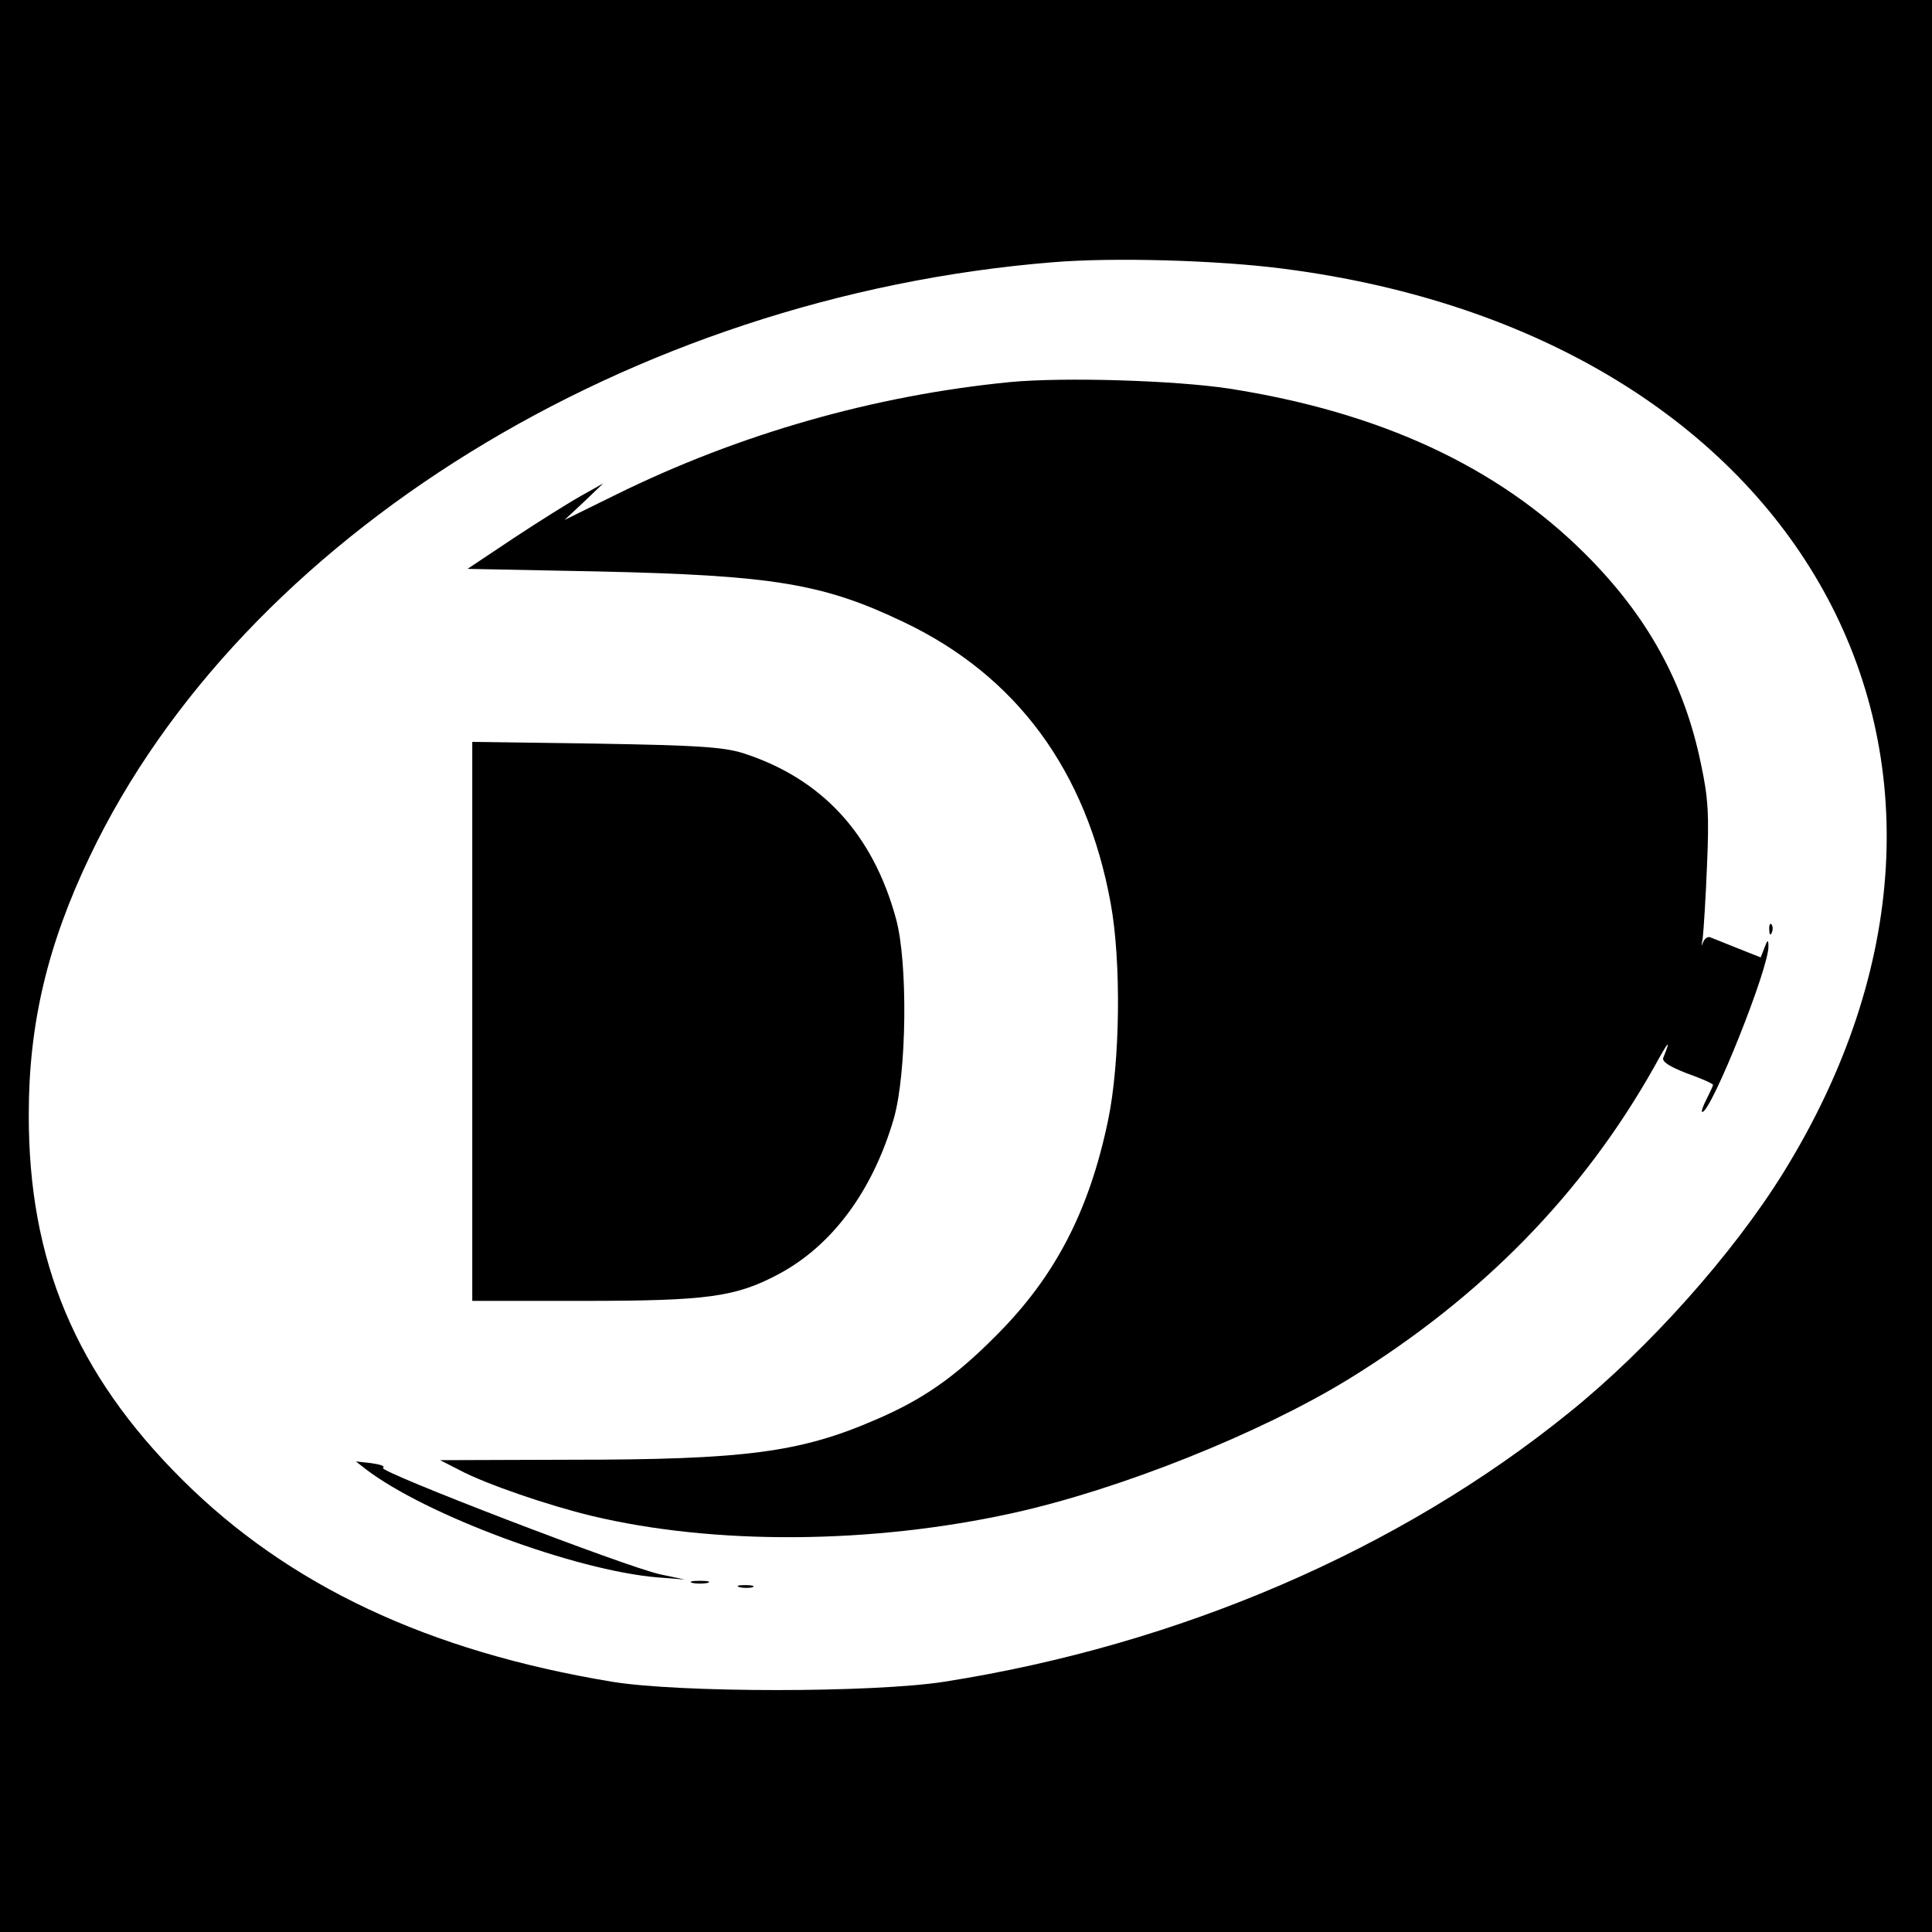 <?xml version="1.0" standalone="no"?>
<!DOCTYPE svg PUBLIC "-//W3C//DTD SVG 20010904//EN"
 "http://www.w3.org/TR/2001/REC-SVG-20010904/DTD/svg10.dtd">
<svg version="1.0" xmlns="http://www.w3.org/2000/svg"
 width="450pt" height="450pt" viewBox="0 0 450 450"
 preserveAspectRatio="xMidYMid meet">
<g transform="translate(0,450) scale(0.1,-0.1)"
fill="#000000" stroke="none">
<path d="M0 2250 l0 -2250 2250 0 2250 0 0 2250 0 2250 -2250 0 -2250 0 0
-2250z m2990 1624 c1210 -156 1757 -1146 1164 -2105 -117 -189 -314 -410 -499
-559 -395 -320 -908 -541 -1455 -627 -166 -26 -618 -26 -775 0 -428 71 -753
224 -1001 471 -248 247 -358 510 -357 851 0 211 44 395 142 600 355 745 1260
1304 2241 1384 142 12 387 5 540 -15z"/>
<path d="M2352 3610 c-316 -31 -631 -121 -917 -262 l-120 -59 45 42 45 43 -50
-28 c-27 -15 -99 -60 -158 -99 l-108 -72 303 -6 c408 -9 525 -28 713 -118 263
-125 426 -347 482 -655 25 -136 22 -371 -6 -505 -44 -212 -124 -365 -260 -501
-97 -98 -172 -150 -282 -197 -175 -76 -304 -93 -709 -93 l-305 -1 45 -23 c62
-33 209 -83 309 -107 285 -68 651 -66 981 7 249 55 574 185 780 311 312 192
547 433 713 728 34 62 40 68 21 21 -3 -9 14 -20 55 -36 34 -12 61 -24 61 -27
0 -2 -7 -17 -15 -33 -9 -17 -13 -30 -10 -30 21 0 156 337 154 386 0 16 -2 16
-9 -3 l-9 -23 -53 21 c-29 12 -58 23 -65 26 -6 2 -14 -4 -17 -14 -3 -10 -3 -4
0 12 2 17 7 93 10 170 5 116 3 156 -14 235 -39 190 -125 346 -271 491 -203
202 -476 329 -829 384 -126 19 -384 27 -510 15z"/>
<path d="M1100 2121 l0 -651 258 0 c290 0 355 9 455 62 126 67 220 195 269
363 30 106 33 363 5 465 -54 198 -173 327 -357 386 -46 14 -104 18 -342 22
l-288 4 0 -651z"/>
<path d="M4121 2334 c0 -11 3 -14 6 -6 3 7 2 16 -1 19 -3 4 -6 -2 -5 -13z"/>
<path d="M852 1078 c140 -107 488 -236 679 -252 l64 -5 -57 12 c-76 16 -659
240 -646 248 6 4 -6 8 -27 11 l-36 4 23 -18z"/>
<path d="M1613 813 c9 -2 25 -2 35 0 9 3 1 5 -18 5 -19 0 -27 -2 -17 -5z"/>
<path d="M1723 803 c9 -2 23 -2 30 0 6 3 -1 5 -18 5 -16 0 -22 -2 -12 -5z"/>
</g>
</svg>
